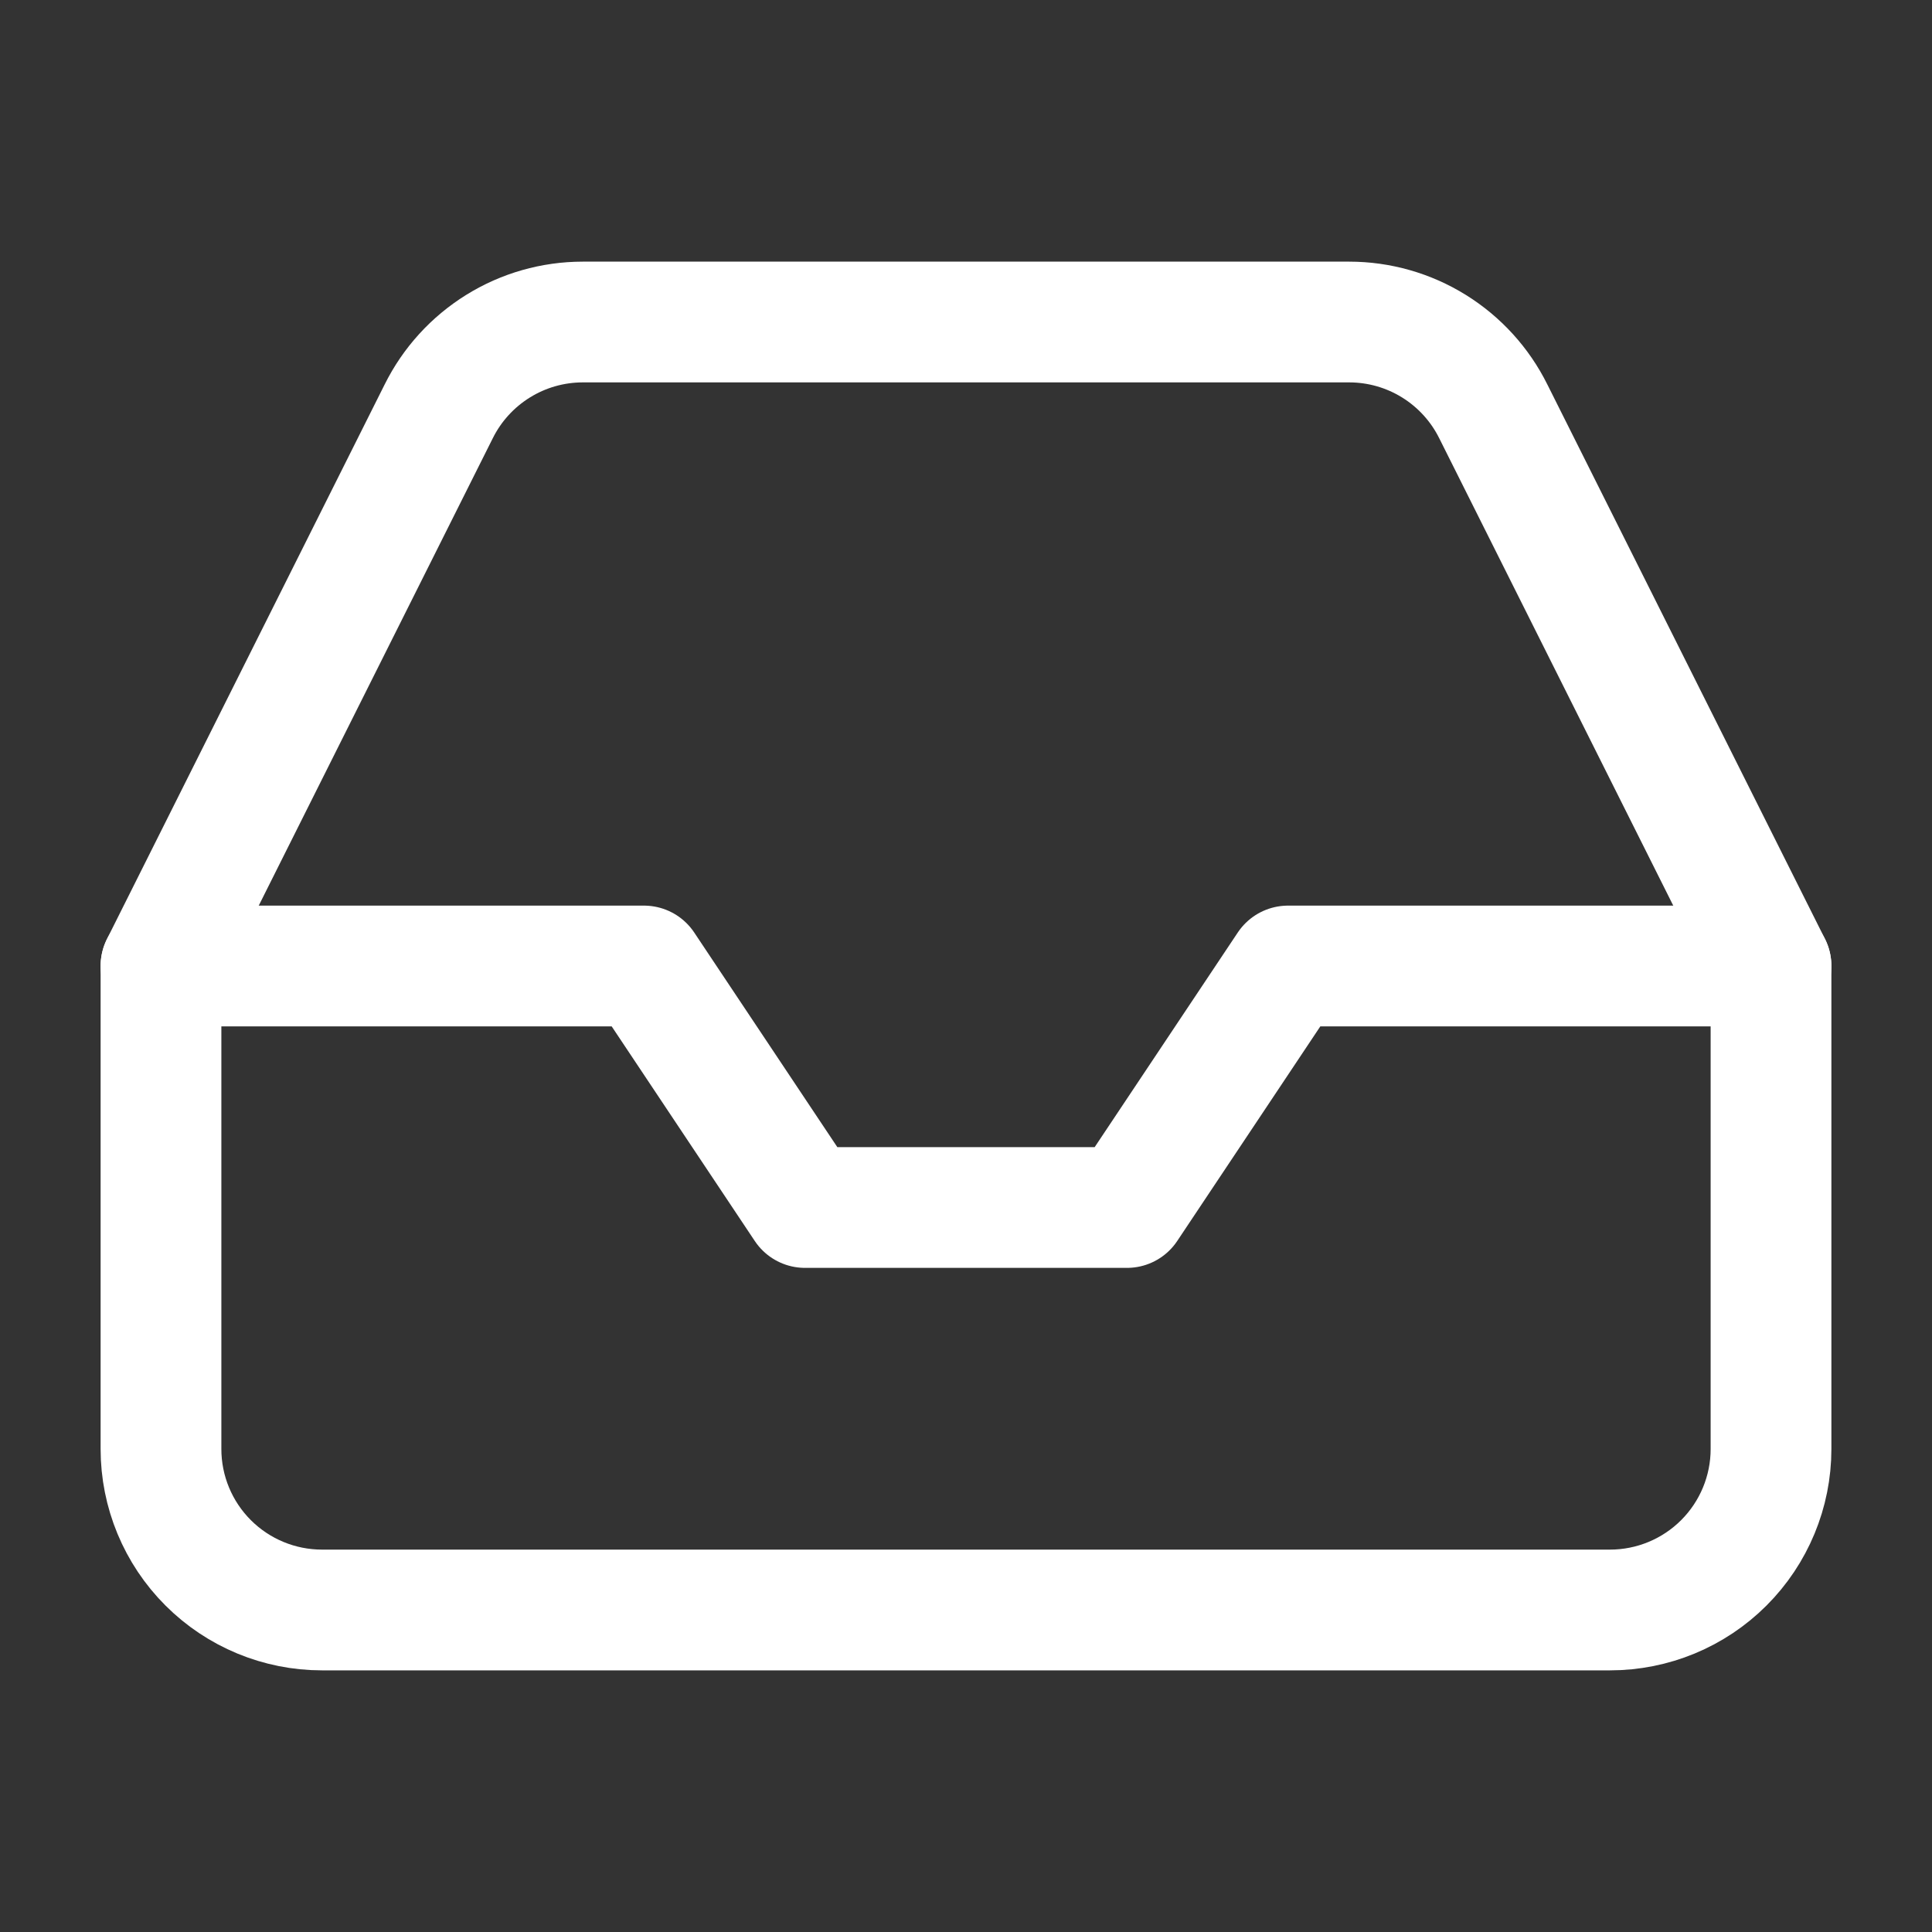 <svg width="40" height="40" viewBox="0 0 40 40" fill="none" xmlns="http://www.w3.org/2000/svg">
<rect x="0" y="0" width="40" height="40" fill="#333333" stroke="none"/>
<g id="inbox">
<path id="Vector" d="M36.667 20H26.667L23.333 25H16.667L13.333 20H3.333" stroke="white" stroke-width="2.5" stroke-linecap="round" stroke-linejoin="round"/>
<path id="Vector_2" d="M9.083 8.517L3.333 20V30C3.333 30.884 3.684 31.732 4.31 32.357C4.935 32.982 5.783 33.333 6.667 33.333H33.333C34.217 33.333 35.065 32.982 35.69 32.357C36.315 31.732 36.667 30.884 36.667 30V20L30.917 8.517C30.641 7.961 30.215 7.494 29.688 7.167C29.161 6.84 28.553 6.667 27.933 6.667H12.067C11.446 6.667 10.839 6.84 10.312 7.167C9.785 7.494 9.359 7.961 9.083 8.517Z" stroke="white" stroke-width="2.5" stroke-linecap="round" stroke-linejoin="round"/>
</g>
</svg>
